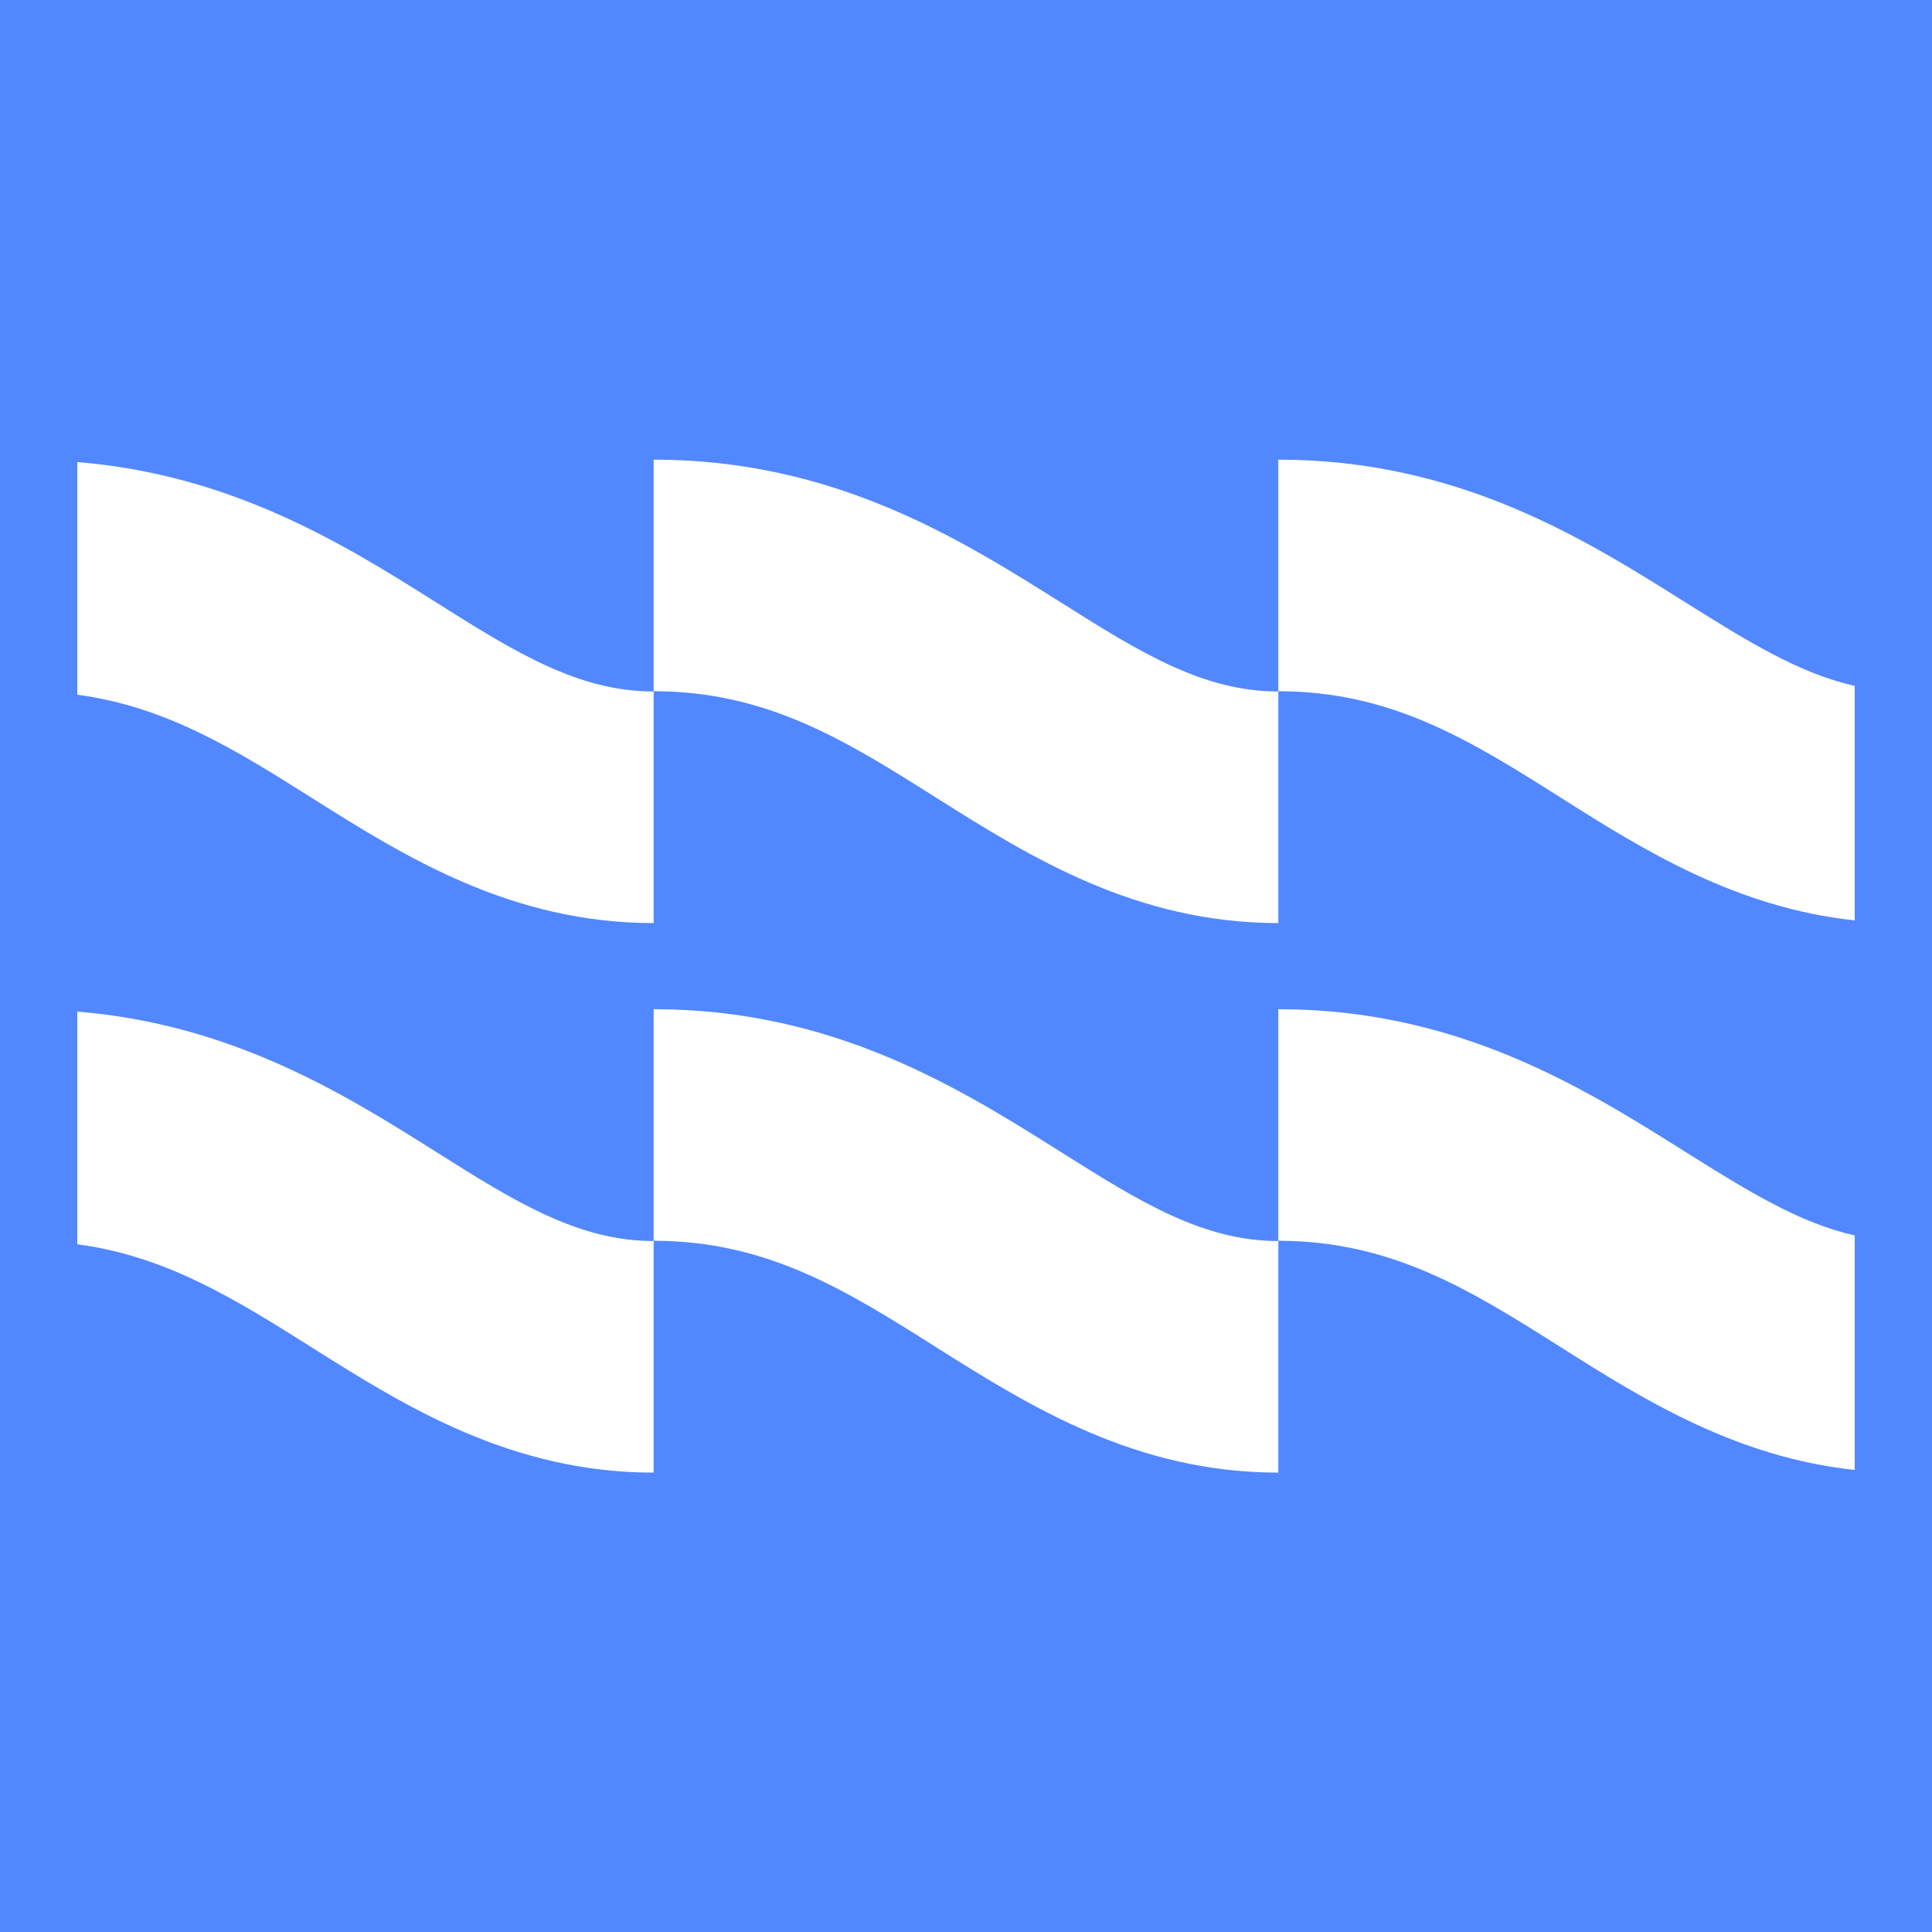 <?xml version="1.0" encoding="UTF-8"?><svg id="_лой_1" xmlns="http://www.w3.org/2000/svg" viewBox="0 0 72 72"><defs><style>.cls-1{fill:#5288ff;}</style></defs><path class="cls-1" d="M0,0V72H72V0H0ZM69.12,34.3c-4.4-.47-7.84-2.6-10.9-4.54-3.4-2.15-6.34-4-10.58-4v8.64c-5.29,0-9.23-2.45-12.7-4.64-3.4-2.15-6.34-4-10.58-4v8.64c-5.29,0-9.23-2.45-12.7-4.64-2.9-1.83-5.47-3.43-8.78-3.87v-8.67c5.78,.47,9.97,3.08,13.39,5.24,2.96,1.87,5.3,3.31,8.09,3.31v-8.64c6.73,0,11.42,2.96,15.19,5.33,2.96,1.87,5.3,3.31,8.09,3.31v-8.64c6.73,0,11.42,2.96,15.19,5.33,2.31,1.45,4.23,2.64,6.29,3.1v8.75Zm0,20.48c-4.4-.47-7.84-2.6-10.9-4.54-3.4-2.15-6.34-4-10.58-4v8.64c-5.29,0-9.23-2.45-12.7-4.64-3.4-2.15-6.34-4-10.58-4v8.64c-5.29,0-9.23-2.45-12.7-4.64-2.9-1.83-5.47-3.43-8.78-3.87v-8.67c5.78,.47,9.97,3.08,13.39,5.24,2.96,1.87,5.3,3.31,8.09,3.31v-8.64c6.73,0,11.42,2.96,15.19,5.33,2.96,1.87,5.3,3.31,8.09,3.31v-8.64c6.73,0,11.42,2.96,15.19,5.33,2.31,1.45,4.23,2.64,6.29,3.1v8.75Z"/></svg>